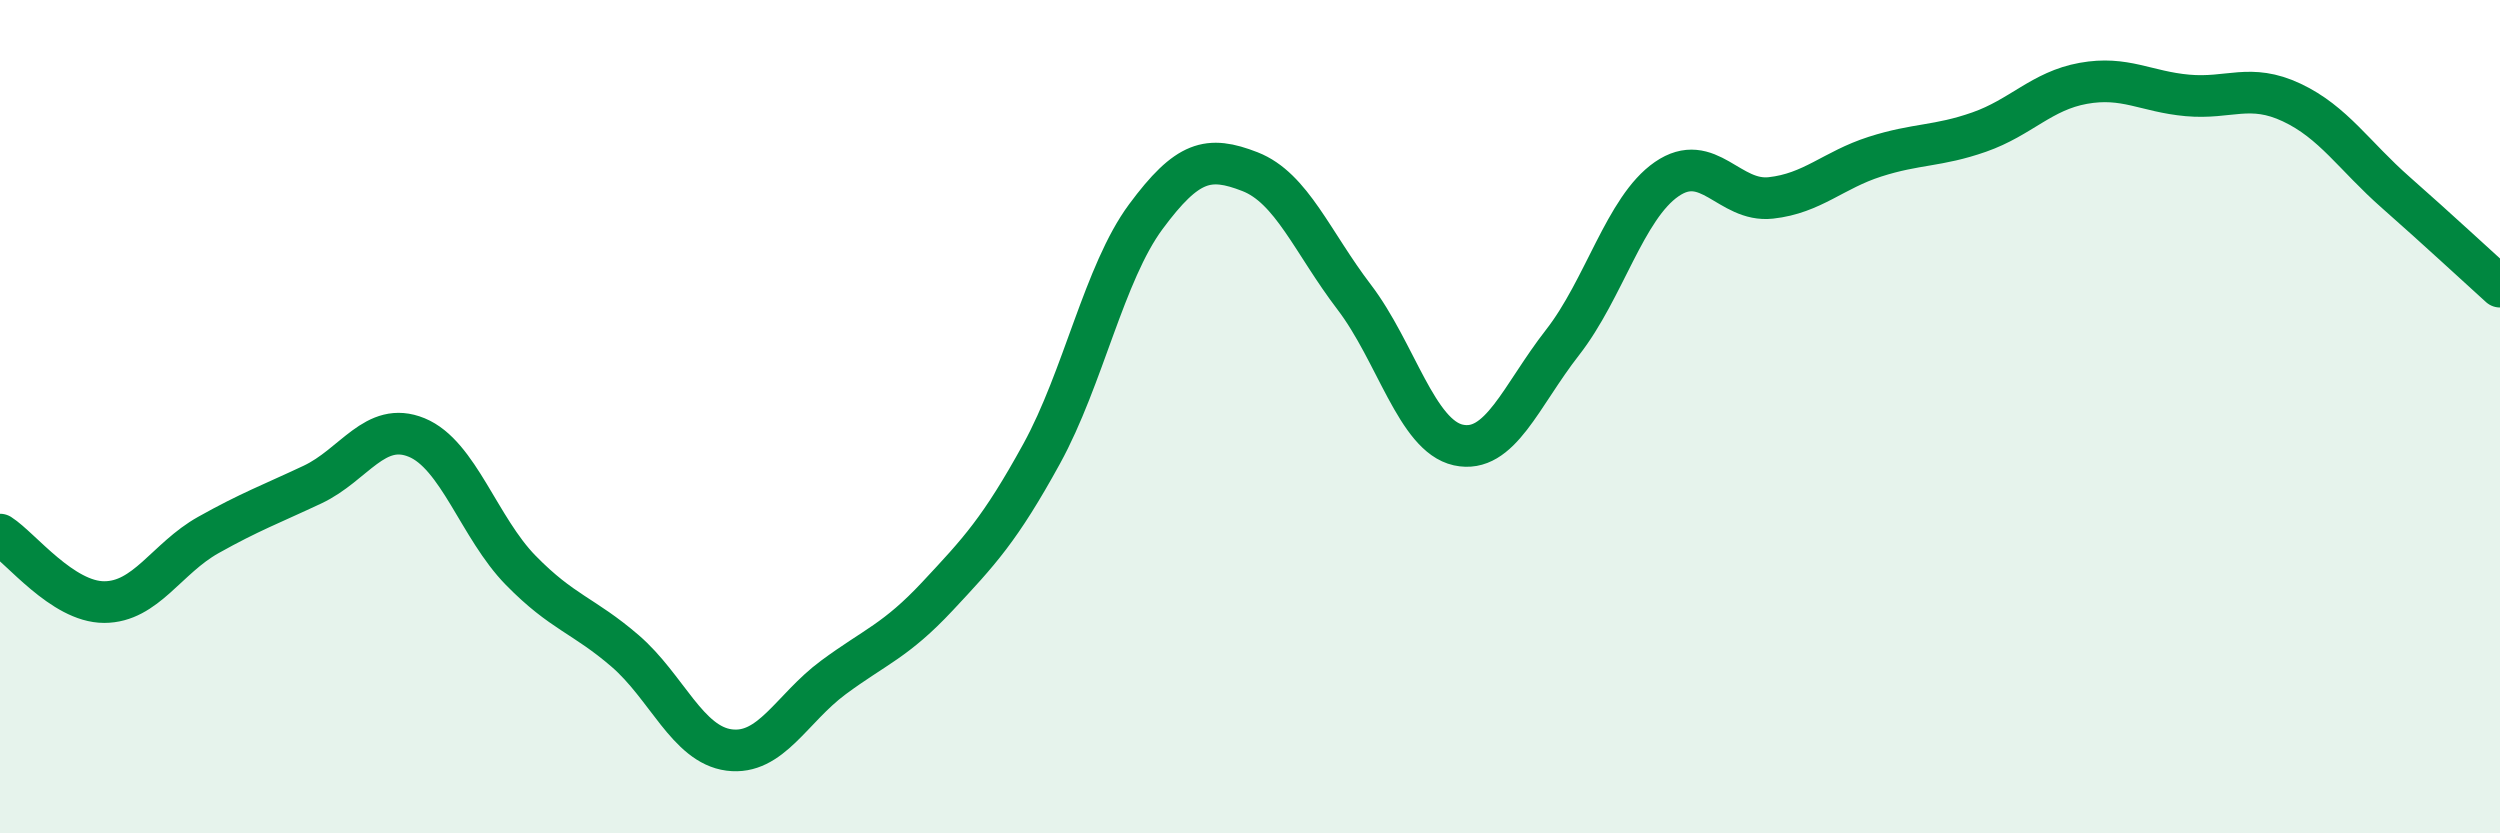 
    <svg width="60" height="20" viewBox="0 0 60 20" xmlns="http://www.w3.org/2000/svg">
      <path
        d="M 0,12.83 C 0.5,13.15 1.5,14.45 2.5,14.45 C 3.5,14.45 4,13.4 5,12.84 C 6,12.28 6.5,12.1 7.5,11.63 C 8.5,11.16 9,10.09 10,10.5 C 11,10.91 11.5,12.67 12.5,13.69 C 13.5,14.71 14,14.76 15,15.62 C 16,16.48 16.5,17.87 17.5,18 C 18.5,18.13 19,17 20,16.26 C 21,15.52 21.5,15.38 22.5,14.31 C 23.5,13.24 24,12.71 25,10.89 C 26,9.07 26.5,6.55 27.5,5.2 C 28.5,3.85 29,3.73 30,4.12 C 31,4.51 31.5,5.82 32.5,7.13 C 33.5,8.44 34,10.46 35,10.68 C 36,10.9 36.5,9.5 37.5,8.22 C 38.5,6.94 39,4.99 40,4.3 C 41,3.61 41.5,4.86 42.5,4.75 C 43.5,4.64 44,4.08 45,3.76 C 46,3.44 46.5,3.52 47.5,3.17 C 48.5,2.82 49,2.18 50,2 C 51,1.82 51.5,2.2 52.5,2.29 C 53.5,2.38 54,1.99 55,2.46 C 56,2.93 56.5,3.74 57.5,4.62 C 58.5,5.5 59.5,6.43 60,6.88L60 20L0 20Z"
        fill="#008740"
        opacity="0.1"
        stroke-linecap="round"
        stroke-linejoin="round"
      />
      <path
        d="M 0,12.83 C 0.5,13.15 1.5,14.45 2.5,14.45 C 3.5,14.45 4,13.4 5,12.84 C 6,12.28 6.5,12.1 7.5,11.63 C 8.5,11.16 9,10.09 10,10.5 C 11,10.91 11.5,12.67 12.5,13.69 C 13.5,14.71 14,14.76 15,15.62 C 16,16.48 16.5,17.87 17.5,18 C 18.5,18.13 19,17 20,16.26 C 21,15.52 21.5,15.38 22.5,14.31 C 23.5,13.24 24,12.71 25,10.89 C 26,9.07 26.5,6.55 27.5,5.2 C 28.5,3.85 29,3.73 30,4.12 C 31,4.51 31.5,5.82 32.5,7.13 C 33.5,8.44 34,10.46 35,10.68 C 36,10.9 36.5,9.5 37.5,8.22 C 38.5,6.94 39,4.99 40,4.3 C 41,3.61 41.5,4.86 42.5,4.75 C 43.5,4.64 44,4.08 45,3.76 C 46,3.44 46.5,3.52 47.5,3.17 C 48.5,2.82 49,2.18 50,2 C 51,1.82 51.5,2.2 52.5,2.29 C 53.5,2.38 54,1.99 55,2.46 C 56,2.93 56.5,3.74 57.5,4.62 C 58.5,5.5 59.5,6.43 60,6.88"
        stroke="#008740"
        stroke-width="1"
        fill="none"
        stroke-linecap="round"
        stroke-linejoin="round"
      />
    </svg>
  